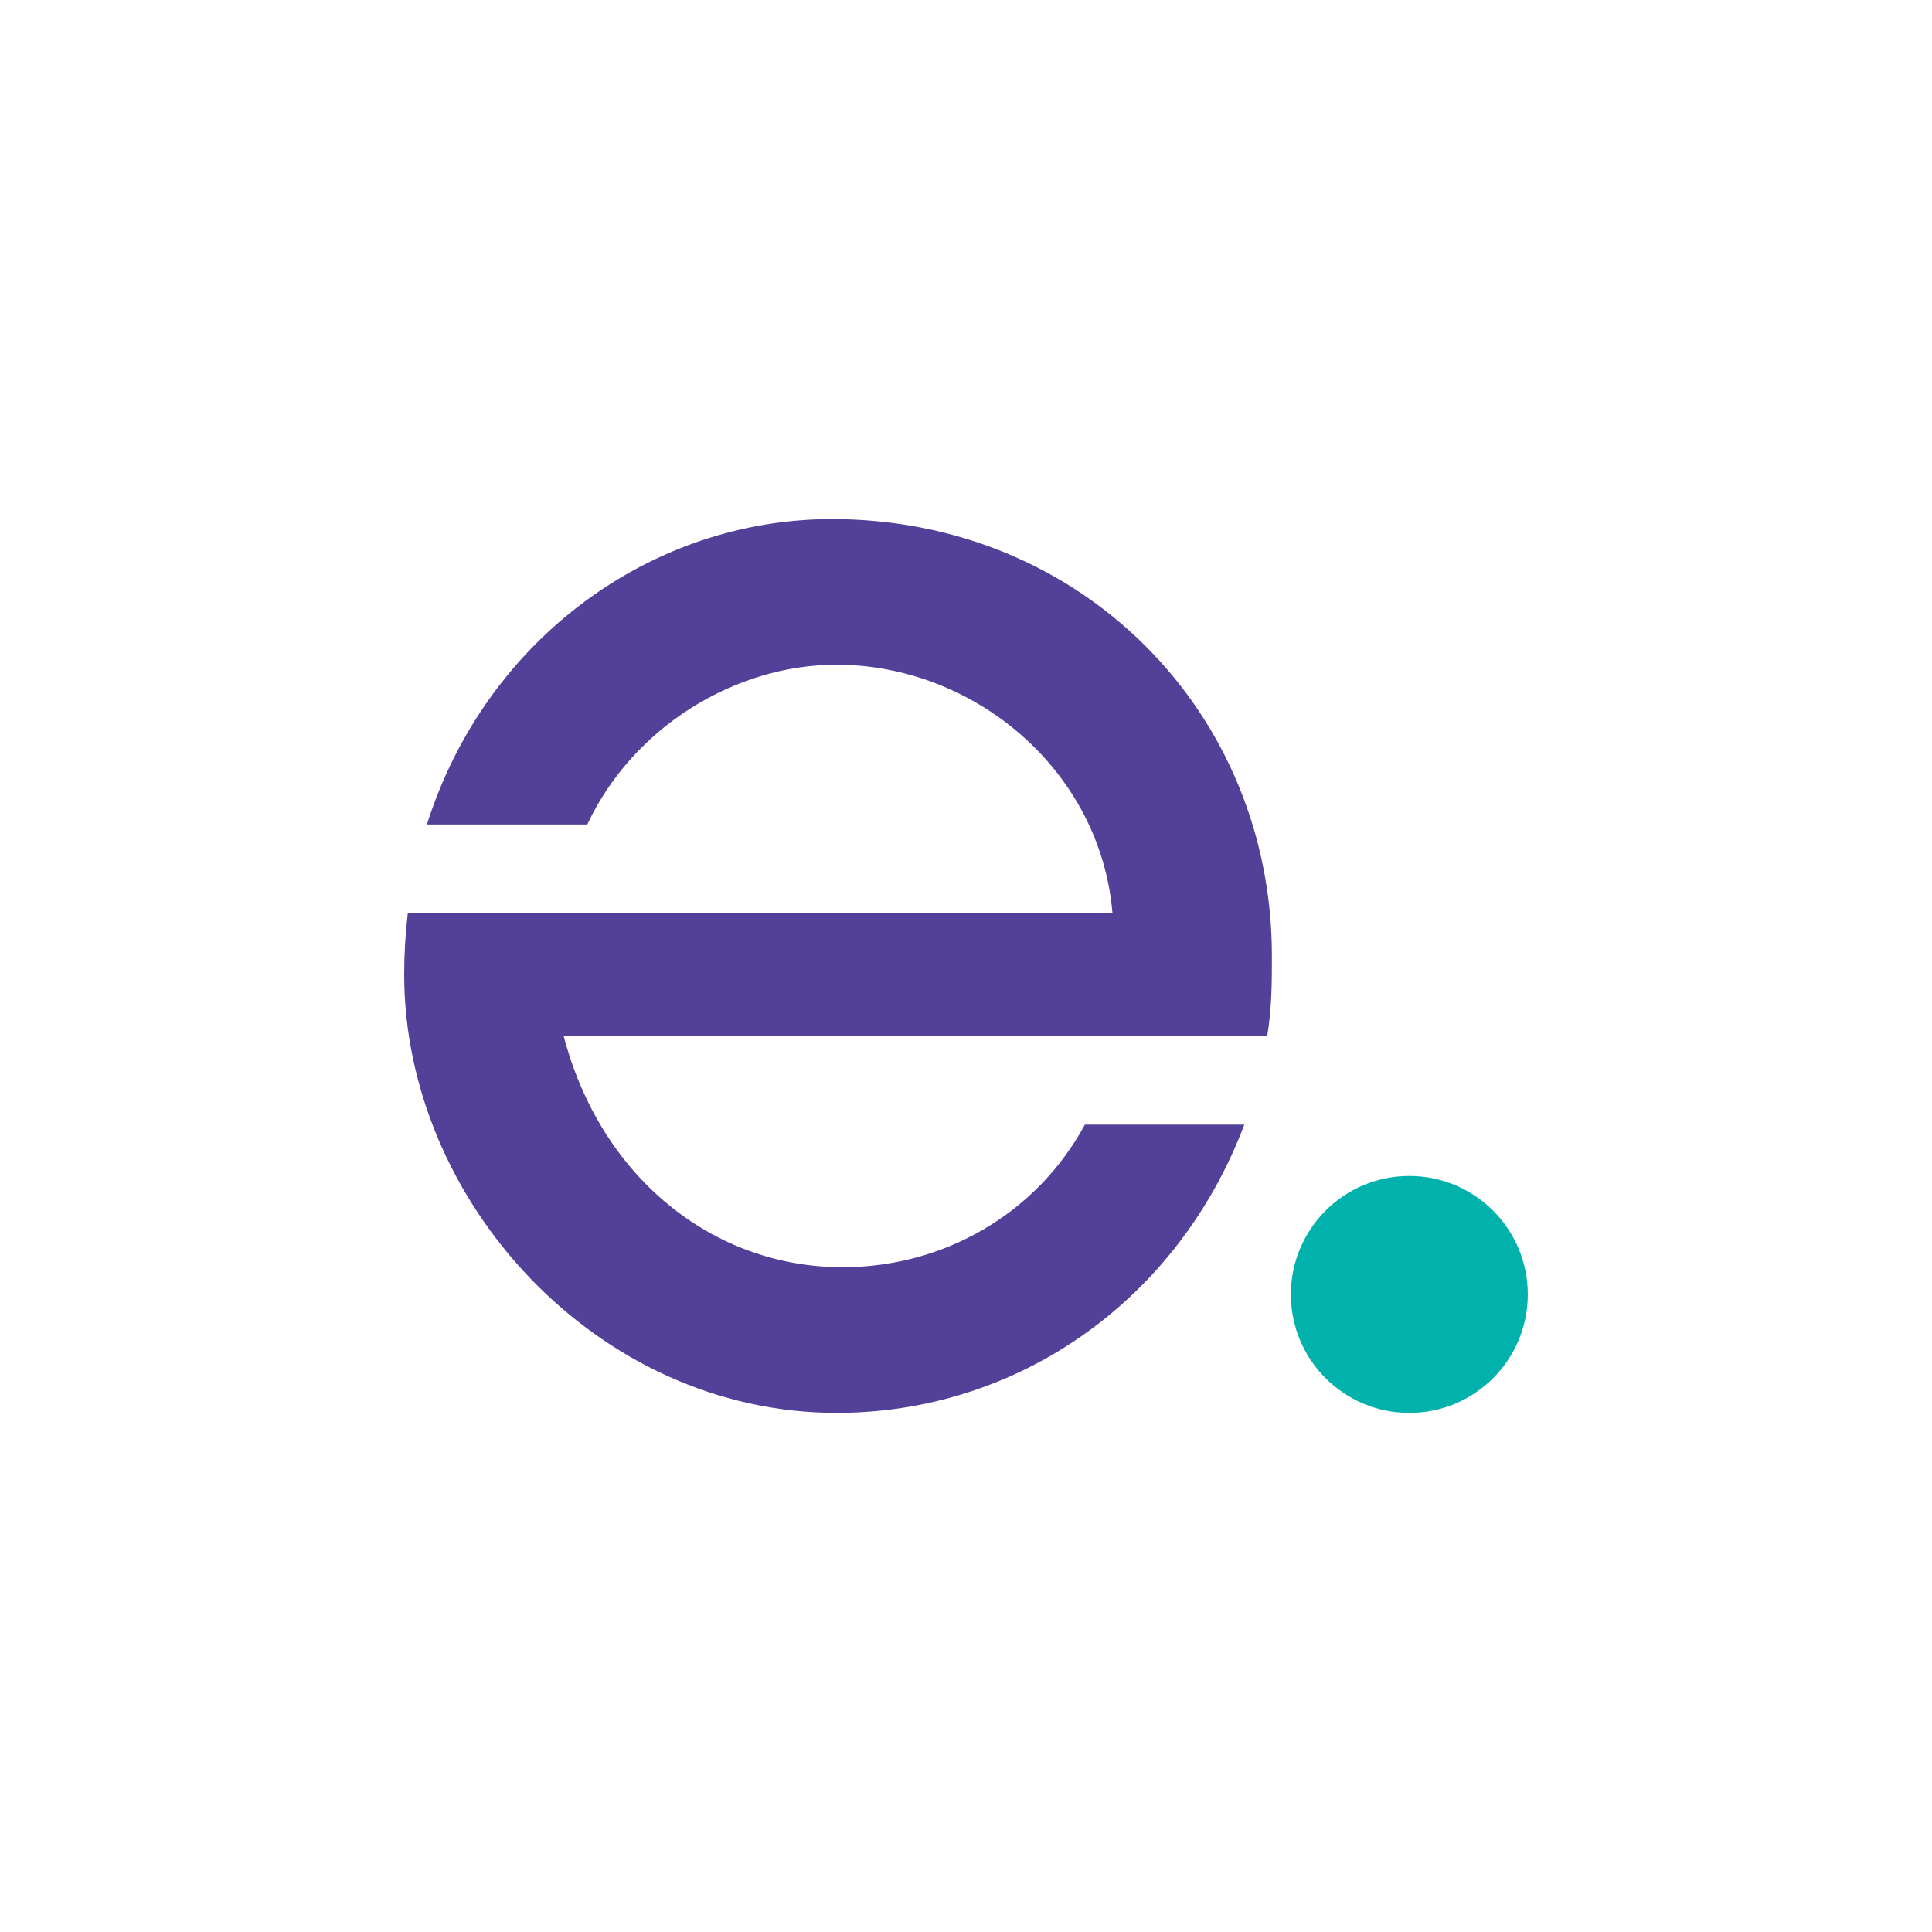 <?xml version="1.0" encoding="UTF-8"?><svg id="Layer_1" xmlns="http://www.w3.org/2000/svg" viewBox="0 0 1080 1080"><defs><style>.cls-1{fill:#534199;}.cls-1,.cls-2{stroke-width:0px;}.cls-2{fill:#00b2ab;}</style></defs><path class="cls-1" d="M227.96,510.47c-1.33,11.12-2.02,22.54-2.02,34.24,0,126.84,107.98,245.1,241.68,245.1,101.98,0,191.11-63.42,227.96-161.12h-89.13c-27.42,50.56-79.7,79.7-135.41,79.7-72.85,0-135.41-50.56-155.98-129.41h393.37c2.57-16.28,2.57-30,2.57-44.56,0-136.26-106.27-244.25-245.96-244.25-100.87,0-193.49,67.03-226.41,170.72h89.67c25.42-54.22,82.37-89.31,139.32-89.31,76.27,0,147.41,58.28,154.26,138.84h-306.81"/><circle class="cls-2" cx="787.83" cy="723.6" r="66.22"/></svg>
